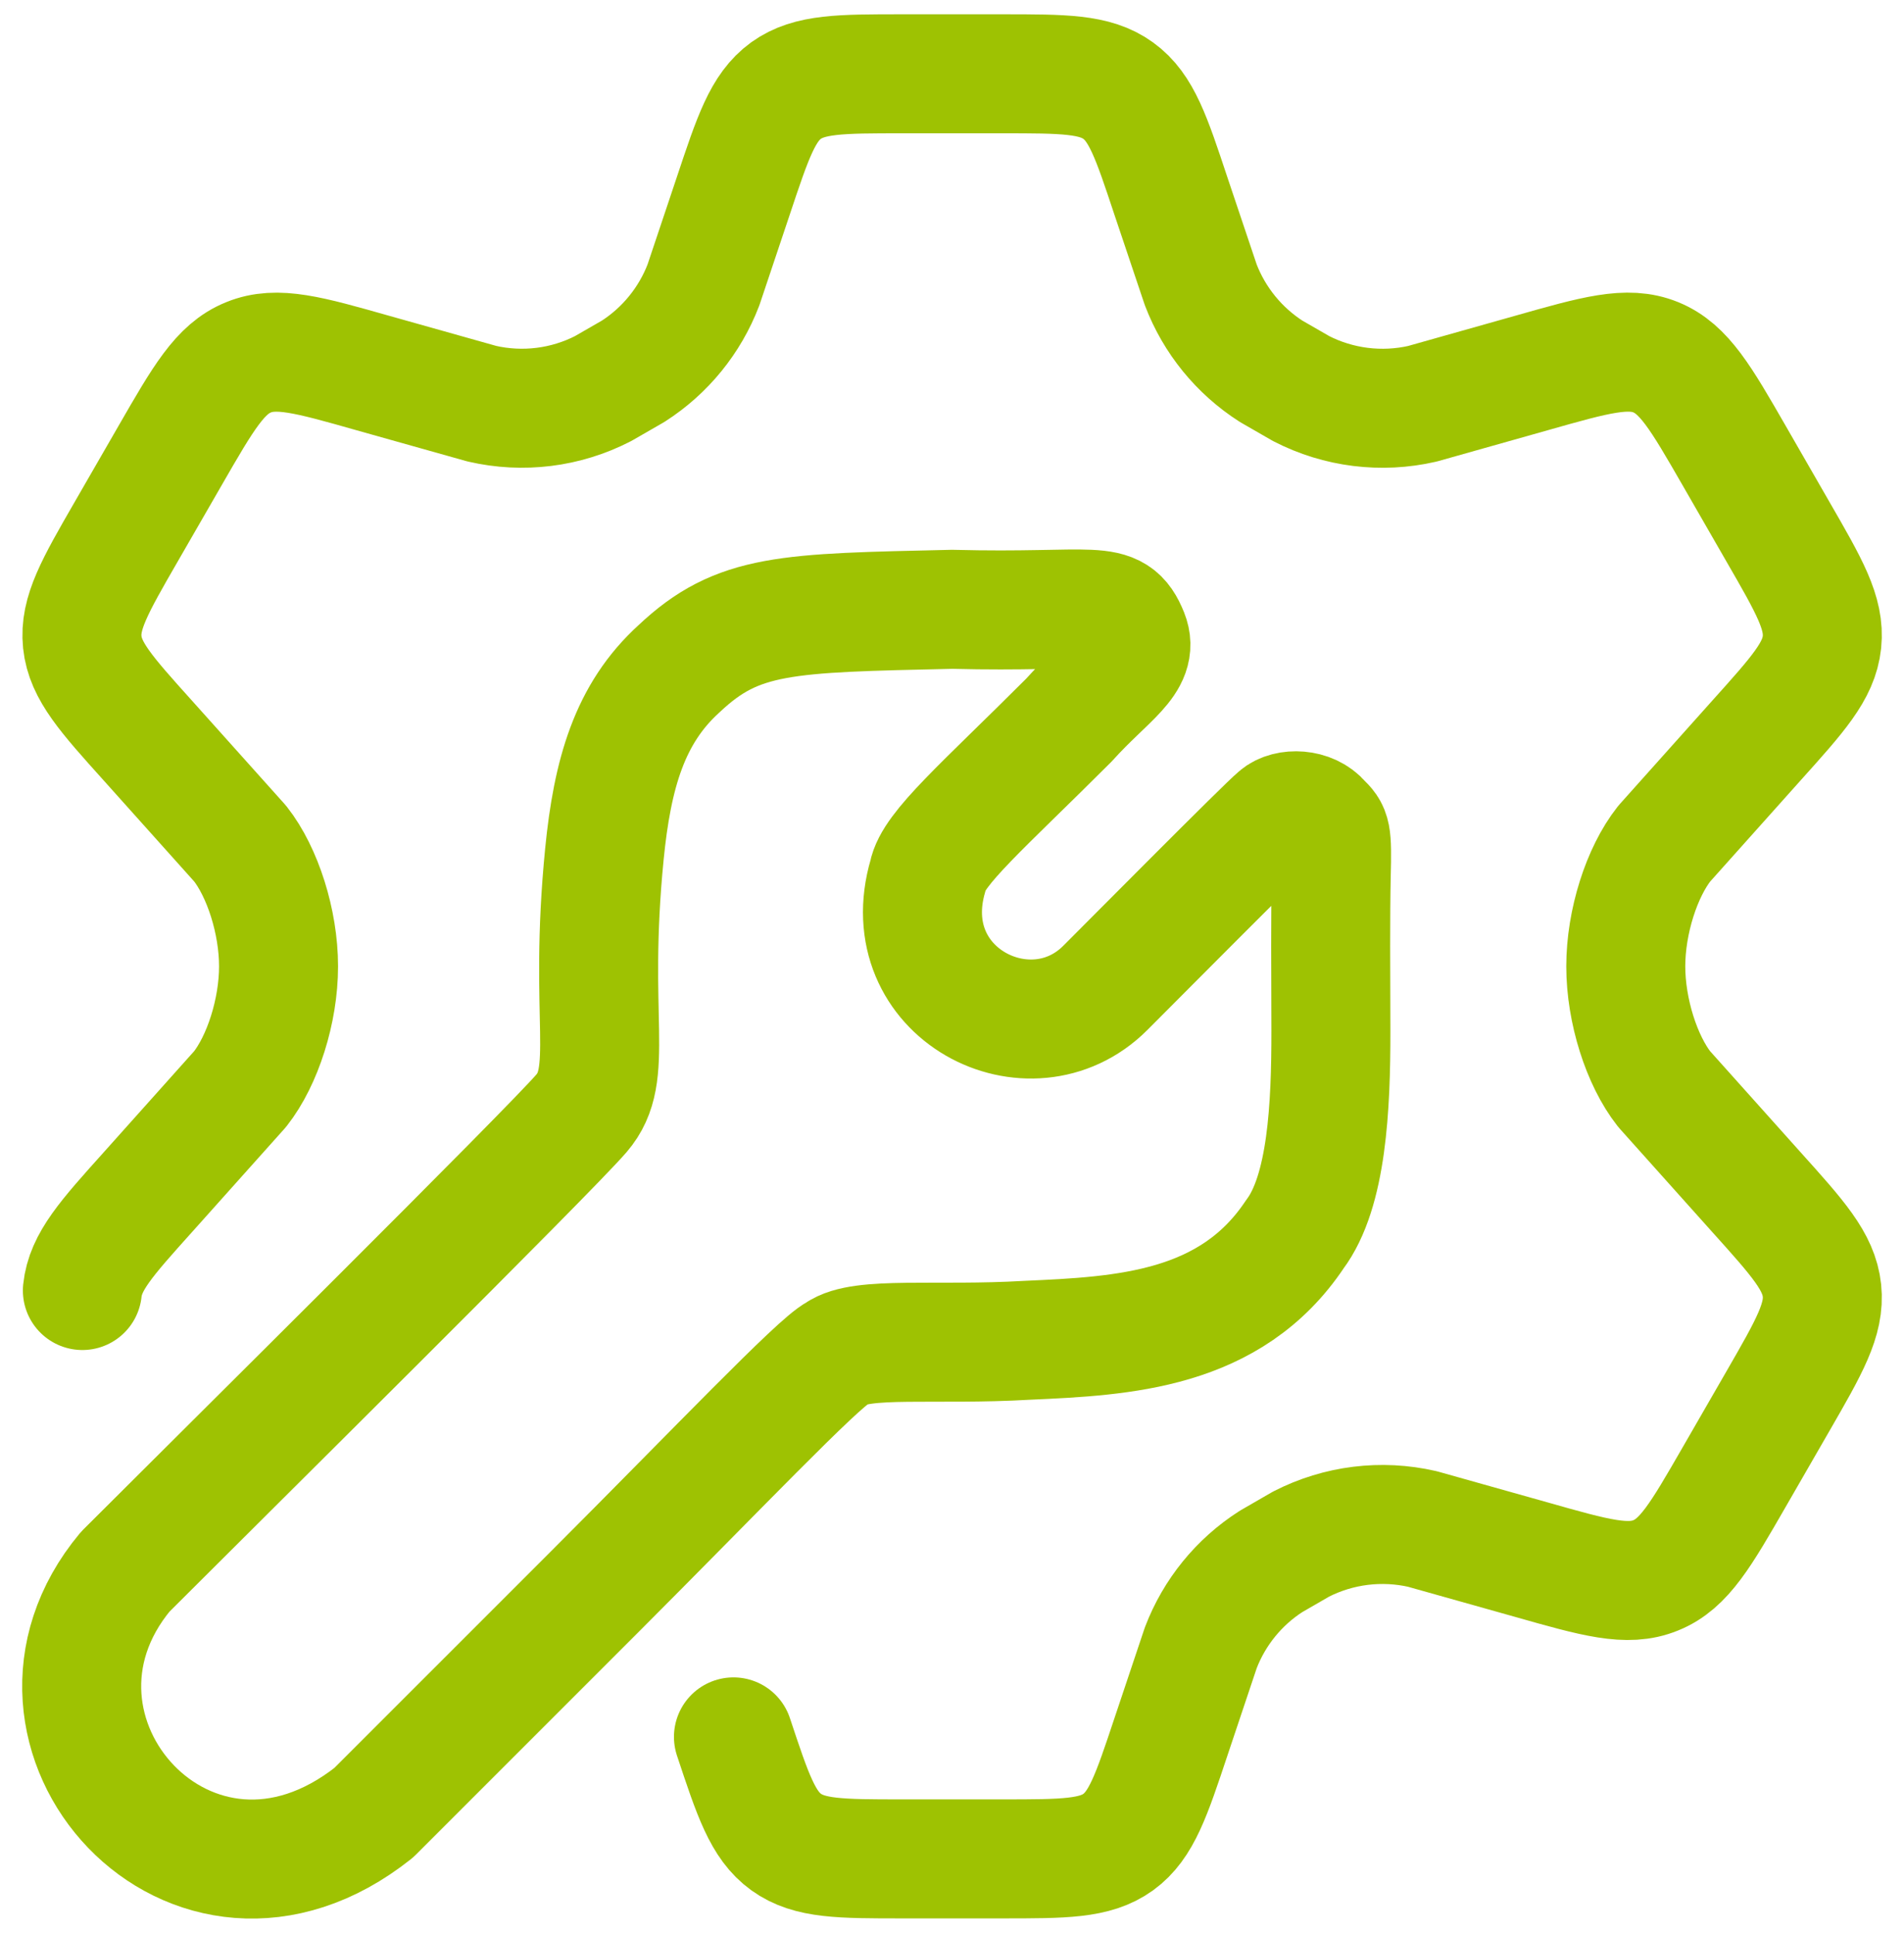 <svg width="64" height="65" viewBox="0 0 64 65" fill="none" xmlns="http://www.w3.org/2000/svg">
<g id="Group">
<path id="Vector" d="M2.769 43.372C2.871 42.403 3.573 41.623 4.977 40.06L8.07 36.602C8.826 35.642 9.363 33.977 9.363 32.477C9.363 30.977 8.826 29.309 8.073 28.353L4.974 24.894C3.57 23.334 2.868 22.551 2.766 21.582C2.664 20.613 3.186 19.701 4.236 17.881L5.718 15.31C6.837 13.366 7.398 12.394 8.352 12.01C9.303 11.62 10.38 11.926 12.537 12.538L16.197 13.567C17.574 13.885 19.017 13.705 20.271 13.06L21.282 12.478C22.36 11.787 23.188 10.77 23.646 9.574L24.648 6.584C25.308 4.604 25.638 3.614 26.421 3.044C27.21 2.48 28.251 2.48 30.333 2.48H33.678C35.76 2.48 36.804 2.48 37.587 3.047C38.37 3.614 38.7 4.604 39.357 6.584L40.362 9.574C40.82 10.77 41.649 11.787 42.726 12.478L43.737 13.06C44.991 13.705 46.437 13.885 47.811 13.57L51.471 12.538C53.628 11.926 54.705 11.62 55.656 12.007C56.61 12.397 57.171 13.366 58.29 15.31L59.769 17.881C60.819 19.701 61.344 20.61 61.242 21.582C61.14 22.554 60.438 23.331 59.034 24.894L55.941 28.353C55.185 29.309 54.648 30.977 54.648 32.477C54.648 33.977 55.185 35.645 55.938 36.602L59.034 40.06C60.438 41.62 61.14 42.403 61.242 43.372C61.344 44.341 60.822 45.253 59.772 47.074L58.29 49.645C57.171 51.588 56.61 52.56 55.656 52.944C54.705 53.334 53.628 53.028 51.471 52.416L47.811 51.387C46.435 51.071 44.991 51.251 43.734 51.894L42.726 52.476C41.646 53.166 40.818 54.186 40.362 55.38L39.36 58.371C38.7 60.351 38.37 61.34 37.587 61.91C36.804 62.474 35.76 62.474 33.678 62.474H30.333C28.251 62.474 27.21 62.474 26.424 61.907C25.641 61.34 25.311 60.354 24.654 58.374" stroke="#9EC202" stroke-width="4" stroke-linecap="round" stroke-linejoin="round"/>
<path id="Vector_2" d="M4.212 52.821C7.452 49.581 18.468 38.674 19.548 37.414C20.691 36.082 19.764 34.282 20.316 28.703C20.583 26.003 21.162 23.982 22.824 22.476C24.804 20.604 26.424 20.604 32.004 20.478C36.864 20.604 37.44 20.064 37.944 21.324C38.304 22.224 37.224 22.764 35.928 24.203C33.048 27.083 31.356 28.523 31.194 29.423C30.024 33.383 34.632 35.722 37.152 33.203C38.106 32.249 42.516 27.803 42.948 27.443C43.272 27.155 44.049 27.167 44.424 27.623C44.748 27.941 44.784 27.983 44.748 29.423C44.718 30.755 44.73 32.669 44.736 34.642C44.739 37.198 44.604 40.042 43.524 41.482C41.364 44.721 37.764 44.901 34.524 45.045C31.464 45.225 28.944 44.901 28.152 45.477C27.504 45.801 24.084 49.401 19.944 53.541L12.564 60.92C6.444 65.78 -0.288 58.22 4.212 52.821Z" stroke="#9EC202" stroke-width="4" stroke-linecap="round" stroke-linejoin="round"/>
</g>
</svg>
